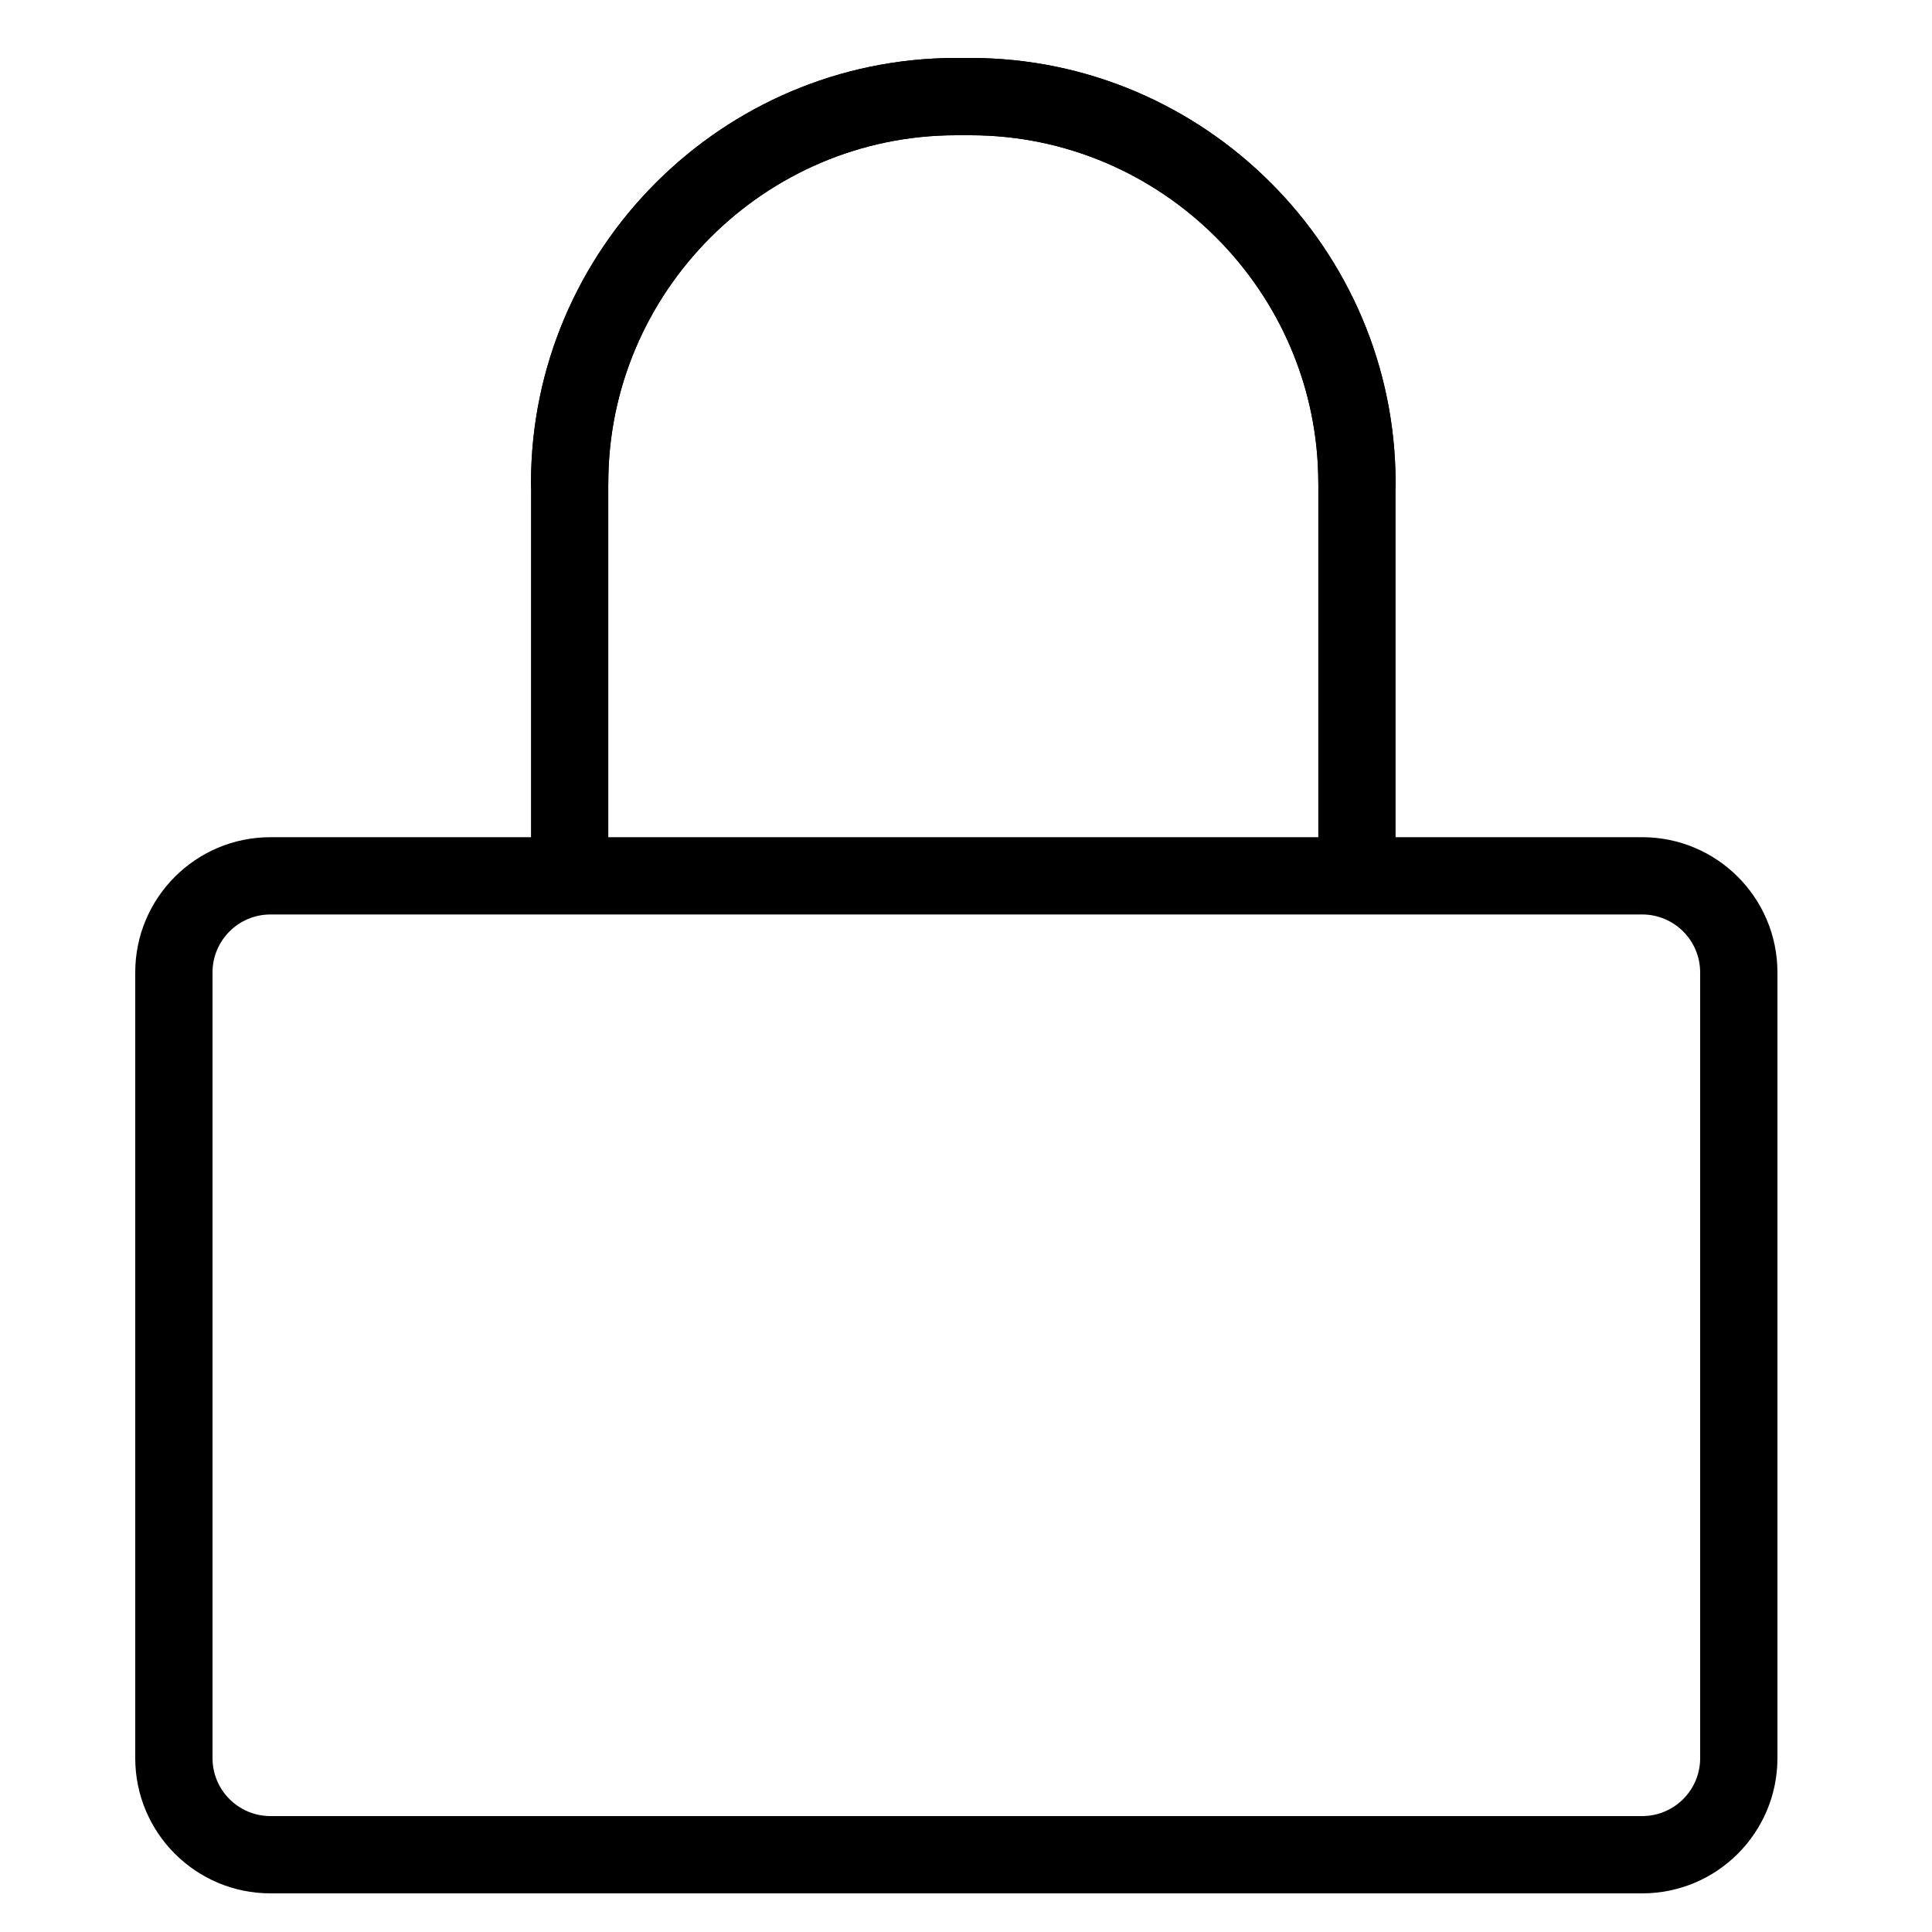 <?xml version="1.0" encoding="utf-8"?><!-- Скачано с сайта svg4.ru / Downloaded from svg4.ru -->
<svg fill="#000000" width="800px" height="800px" viewBox="0 0 1024 1024" xmlns="http://www.w3.org/2000/svg"><path d="M870.4 962.56c16.962 0 30.72-13.758 30.72-30.72V515.41c0-16.962-13.758-30.72-30.72-30.72H143.36c-16.962 0-30.72 13.758-30.72 30.72v416.43c0 16.962 13.758 30.72 30.72 30.72H870.4zm0 40.96H143.36c-39.583 0-71.68-32.097-71.68-71.68V515.41c0-39.583 32.097-71.68 71.68-71.68H870.4c39.583 0 71.68 32.097 71.68 71.68v416.43c0 39.583-32.097 71.68-71.68 71.68z"/><path d="M322.408 458.242v-202.24c0-101.329 82.991-184.32 184.32-184.32h7.68c101.329 0 184.32 82.991 184.32 184.32 0 11.311 9.169 20.48 20.48 20.48s20.48-9.169 20.48-20.48c0-123.951-101.329-225.28-225.28-225.28h-7.68c-123.951 0-225.28 101.329-225.28 225.28v202.24c0 11.311 9.169 20.48 20.48 20.48s20.48-9.169 20.48-20.48z"/><path d="M739.688 458.242v-202.24c0-123.951-101.329-225.28-225.28-225.28h-7.68c-123.951 0-225.28 101.329-225.28 225.28 0 11.311 9.169 20.48 20.48 20.48s20.48-9.169 20.48-20.48c0-101.329 82.991-184.32 184.32-184.32h7.68c101.329 0 184.32 82.991 184.32 184.32v202.24c0 11.311 9.169 20.48 20.48 20.48s20.48-9.169 20.48-20.48z"/></svg>